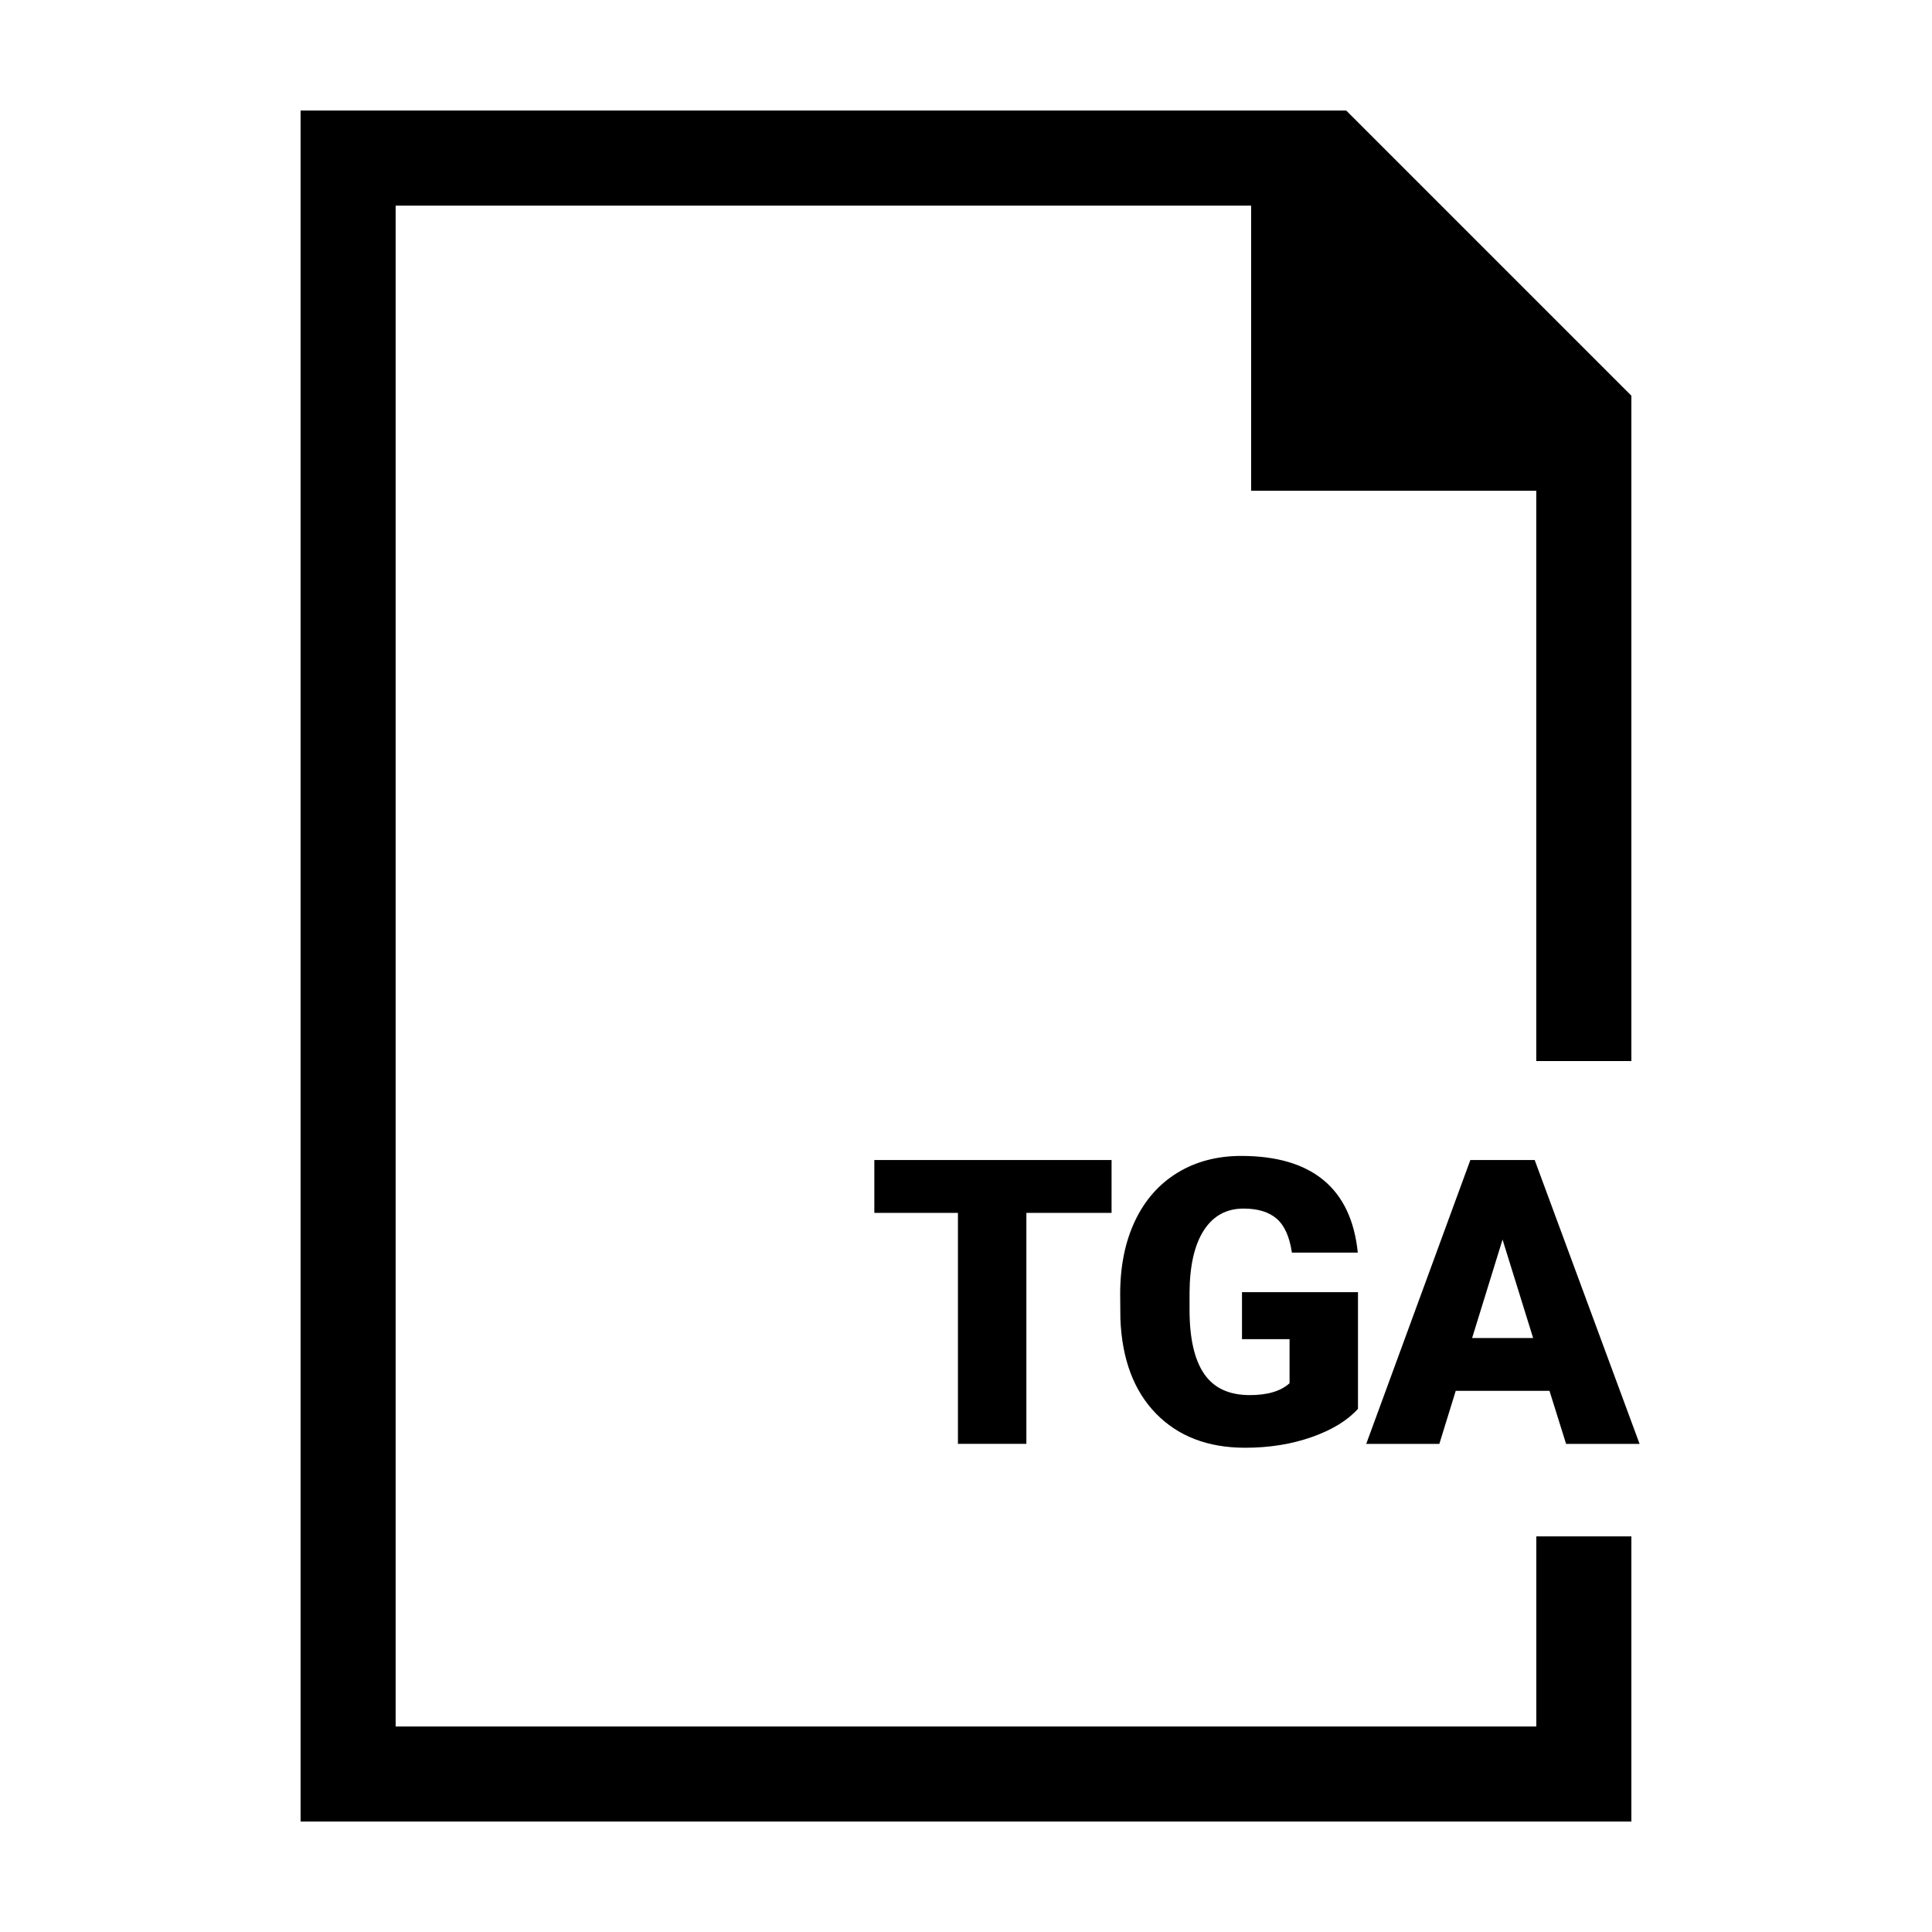 <?xml version="1.0" encoding="UTF-8"?>
<!-- Uploaded to: ICON Repo, www.iconrepo.com, Generator: ICON Repo Mixer Tools -->
<svg fill="#000000" width="800px" height="800px" version="1.1" viewBox="144 144 512 512" xmlns="http://www.w3.org/2000/svg">
 <g>
  <path d="m576.33 425.19v-176.33l-75.57-75.57h-277.1v453.43h352.67v-75.57h-25.191v50.383h-302.29v-403.05h226.71v75.57h75.57v151.14z"/>
  <path d="m438.57 465.42h-22.57v61.211h-18.137v-61.211h-22.156v-14h62.871l-0.004 14z"/>
  <path d="m503.89 517.34c-2.785 3.098-6.867 5.598-12.242 7.492s-11.262 2.836-17.668 2.836c-9.848 0-17.719-3.012-23.613-9.039-5.883-6.027-9.039-14.414-9.453-25.16l-0.055-6.508c0-7.406 1.309-13.871 3.926-19.402 2.621-5.527 6.367-9.773 11.234-12.758 4.871-2.977 10.516-4.469 16.918-4.469 9.367 0 16.645 2.141 21.828 6.43 5.176 4.289 8.203 10.688 9.062 19.195h-17.461c-0.621-4.203-1.965-7.199-4.031-8.988-2.066-1.789-4.992-2.684-8.781-2.684-4.543 0-8.062 1.93-10.539 5.785-2.481 3.856-3.734 9.367-3.773 16.531v4.543c0 7.508 1.285 13.145 3.848 16.914 2.57 3.773 6.609 5.656 12.117 5.656 4.719 0 8.23-1.047 10.539-3.148v-11.672h-12.605v-12.453h30.738v30.898z"/>
  <path d="m554.63 512.59h-24.848l-4.34 14.051h-19.375l27.59-75.219h17.051l27.797 75.219h-19.477zm-20.504-14h16.168l-8.105-26.094z"/>
 </g>
</svg>